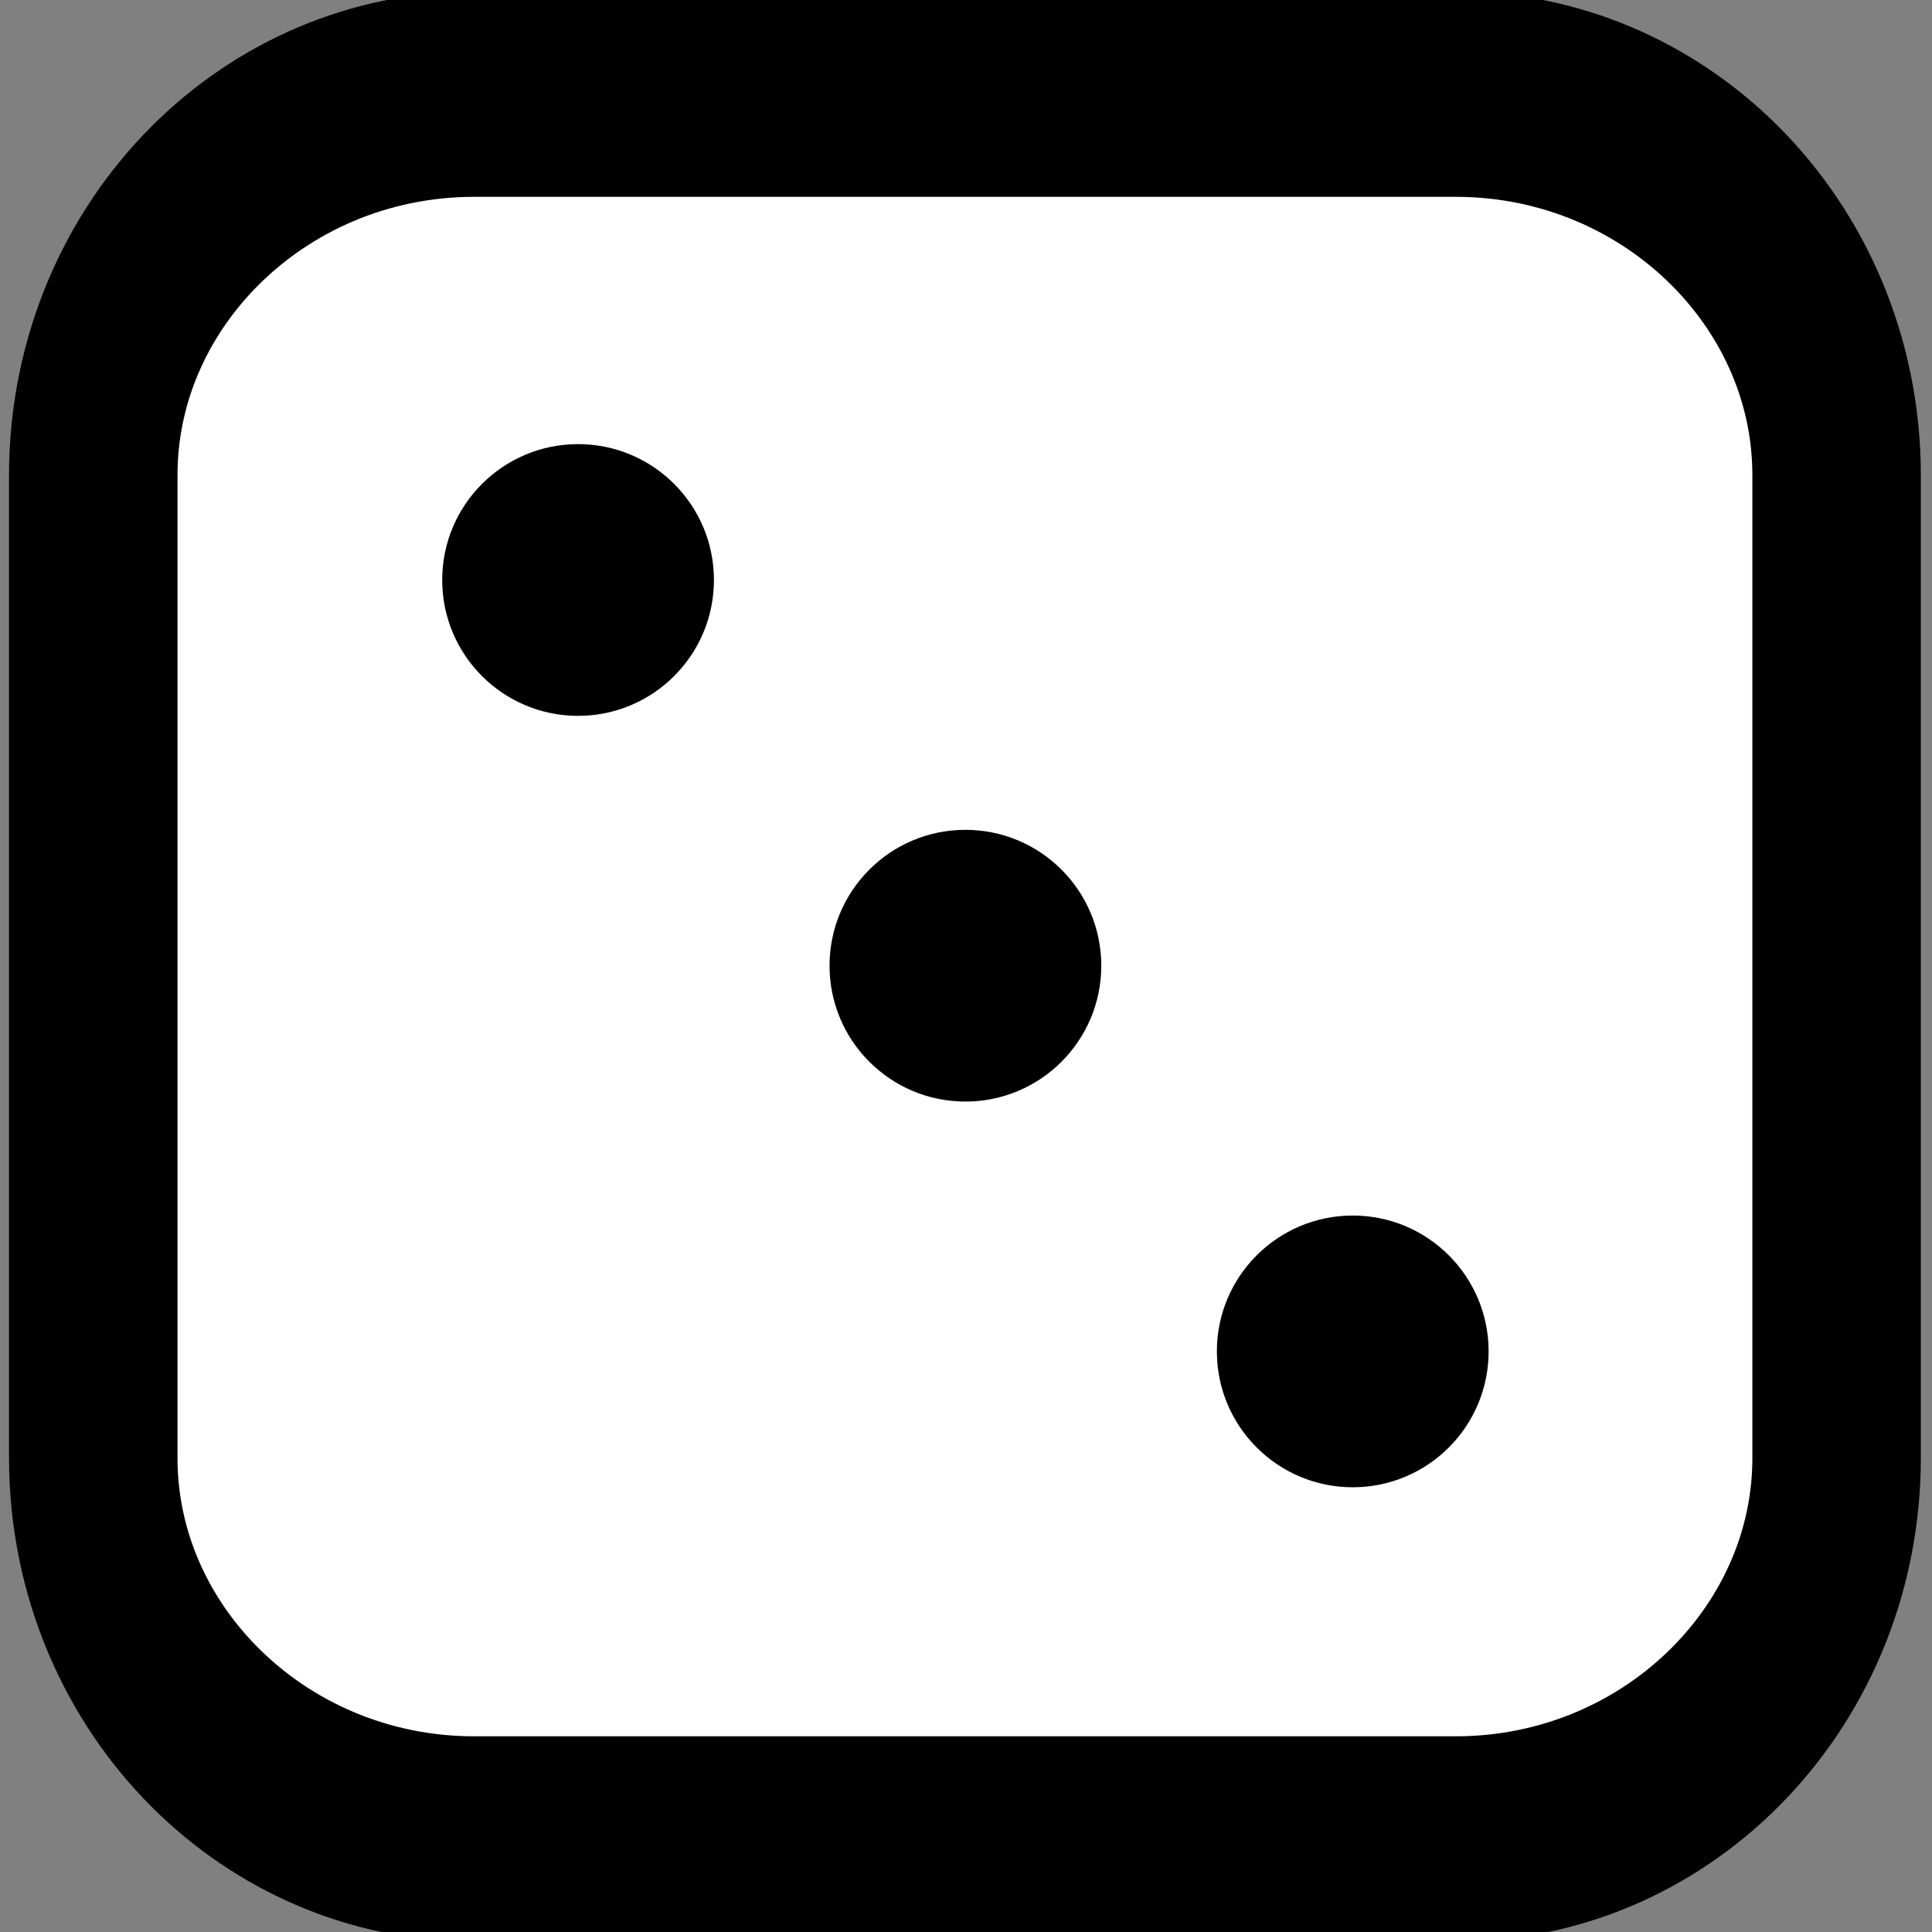 <?xml version="1.0" encoding="utf-8"?>
<svg width="100%" height="100%" viewBox="0 0 391 391" version="1.1" style="fill-rule:evenodd;clip-rule:evenodd;stroke-linecap:round;stroke-linejoin:round;stroke-miterlimit:1.5;" xmlns="http://www.w3.org/2000/svg">
  <rect x="0" y="0" width="391" height="391" fill="#808080" stroke="none"/>
  <g transform="matrix(0.833,0,0,1.015,-269.913,-200.113)">
    <path d="M770.237,291.926C770.237,249.987 728.779,215.937 677.715,215.937L439.207,215.937C388.142,215.937 346.684,249.987 346.684,291.926L346.684,487.832C346.684,529.771 388.142,563.821 439.207,563.821L677.715,563.821C728.779,563.821 770.237,529.771 770.237,487.832L770.237,291.926Z" style="fill:white;stroke:black;stroke-width:40.93px;"/>
  </g>
  <g transform="matrix(5.724,2.22045e-16,-2.22045e-16,5.726,-1465.85,-1225.42)">
    <ellipse cx="276.527" cy="234.509" rx="4.804" ry="4.802"/>
  </g>
  <g transform="matrix(5.724,2.22045e-16,0,5.726,-1387.46,-1147.36)">
    <ellipse cx="276.527" cy="234.509" rx="4.804" ry="4.802"/>
  </g>
  <g transform="matrix(5.724,0,1.22125e-16,5.726,-1309.07,-1069.3)">
    <ellipse cx="276.527" cy="234.509" rx="4.804" ry="4.802"/>
  </g>
</svg>